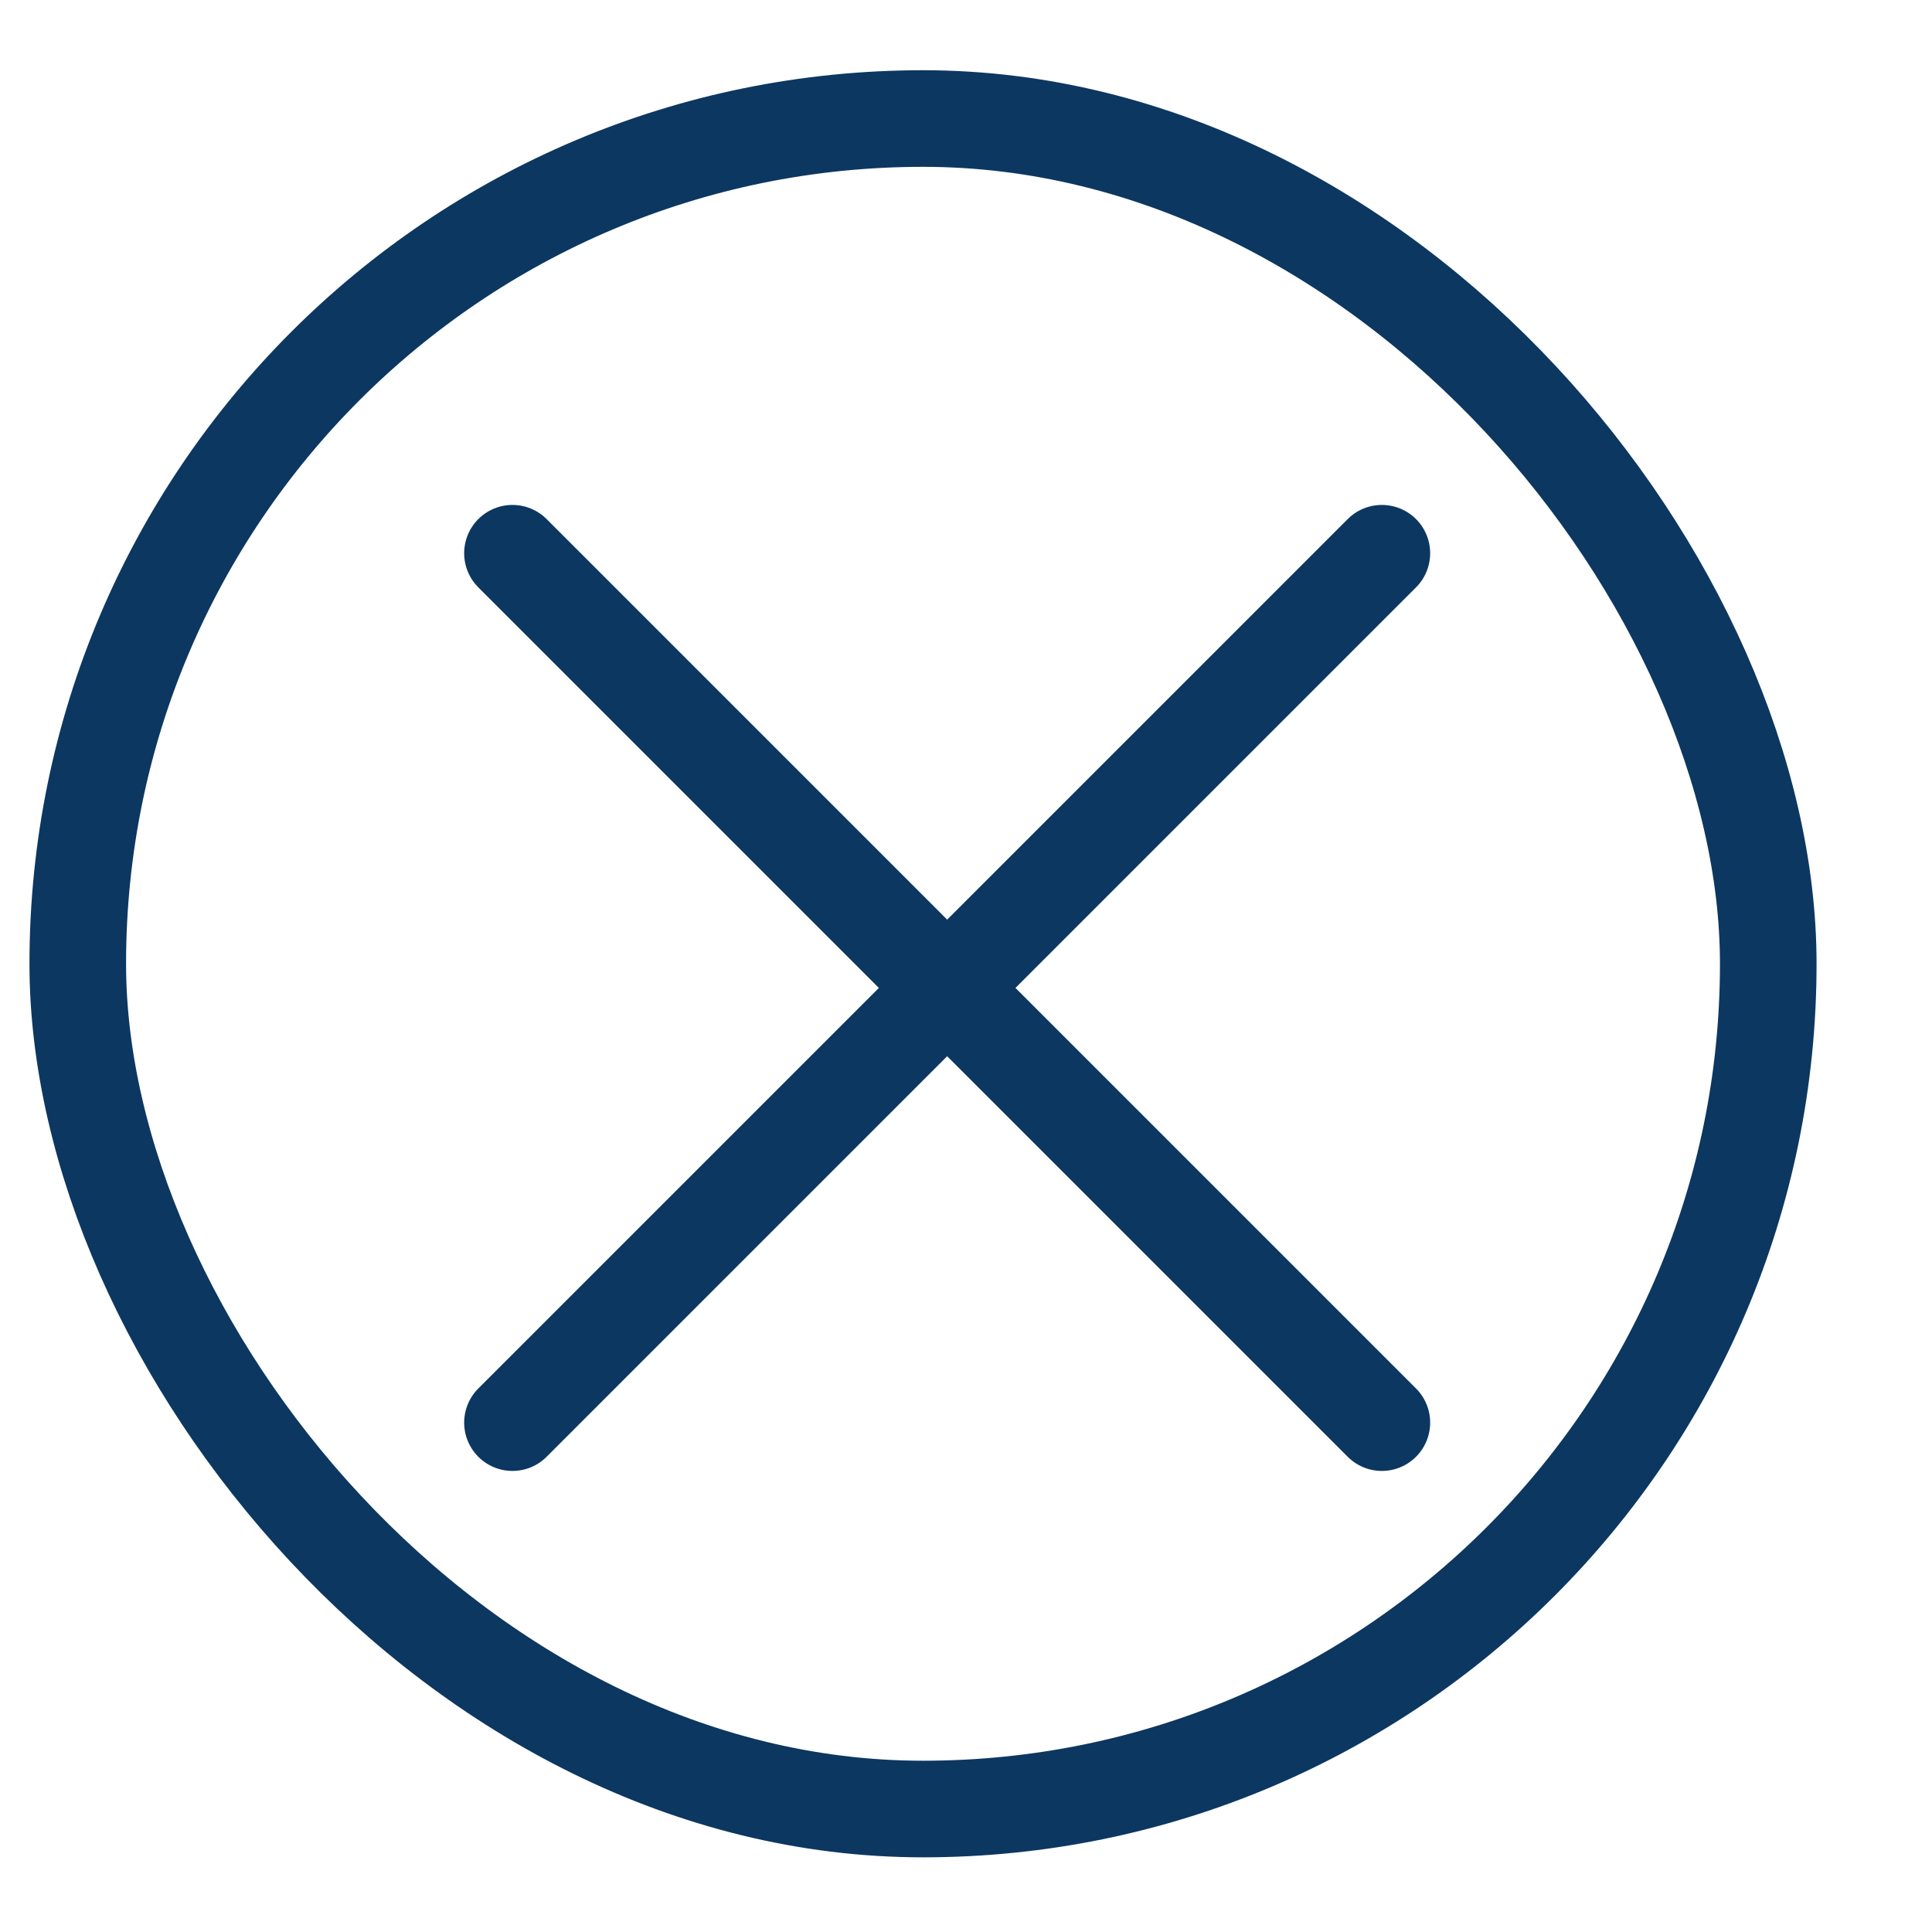 <svg width="20" height="20" viewBox="0 0 20 20" fill="none" xmlns="http://www.w3.org/2000/svg">
<g clip-path="url(#clip0_227_2071)">
<rect x="0.805" y="1.227" width="17.5" height="17.5" rx="8.75" stroke="#0C3761"/>
<path d="M14.305 5.727L5.305 14.727" stroke="#0C3761" stroke-linecap="round" stroke-linejoin="round"/>
<path d="M14.305 14.727L5.305 5.727" stroke="#0C3761" stroke-linecap="round" stroke-linejoin="round"/>
</g>
<defs>
<clipPath id="clip0_227_2071">
<rect width="19.56" height="19.636" fill="white"/>
</clipPath>
</defs>
</svg>
